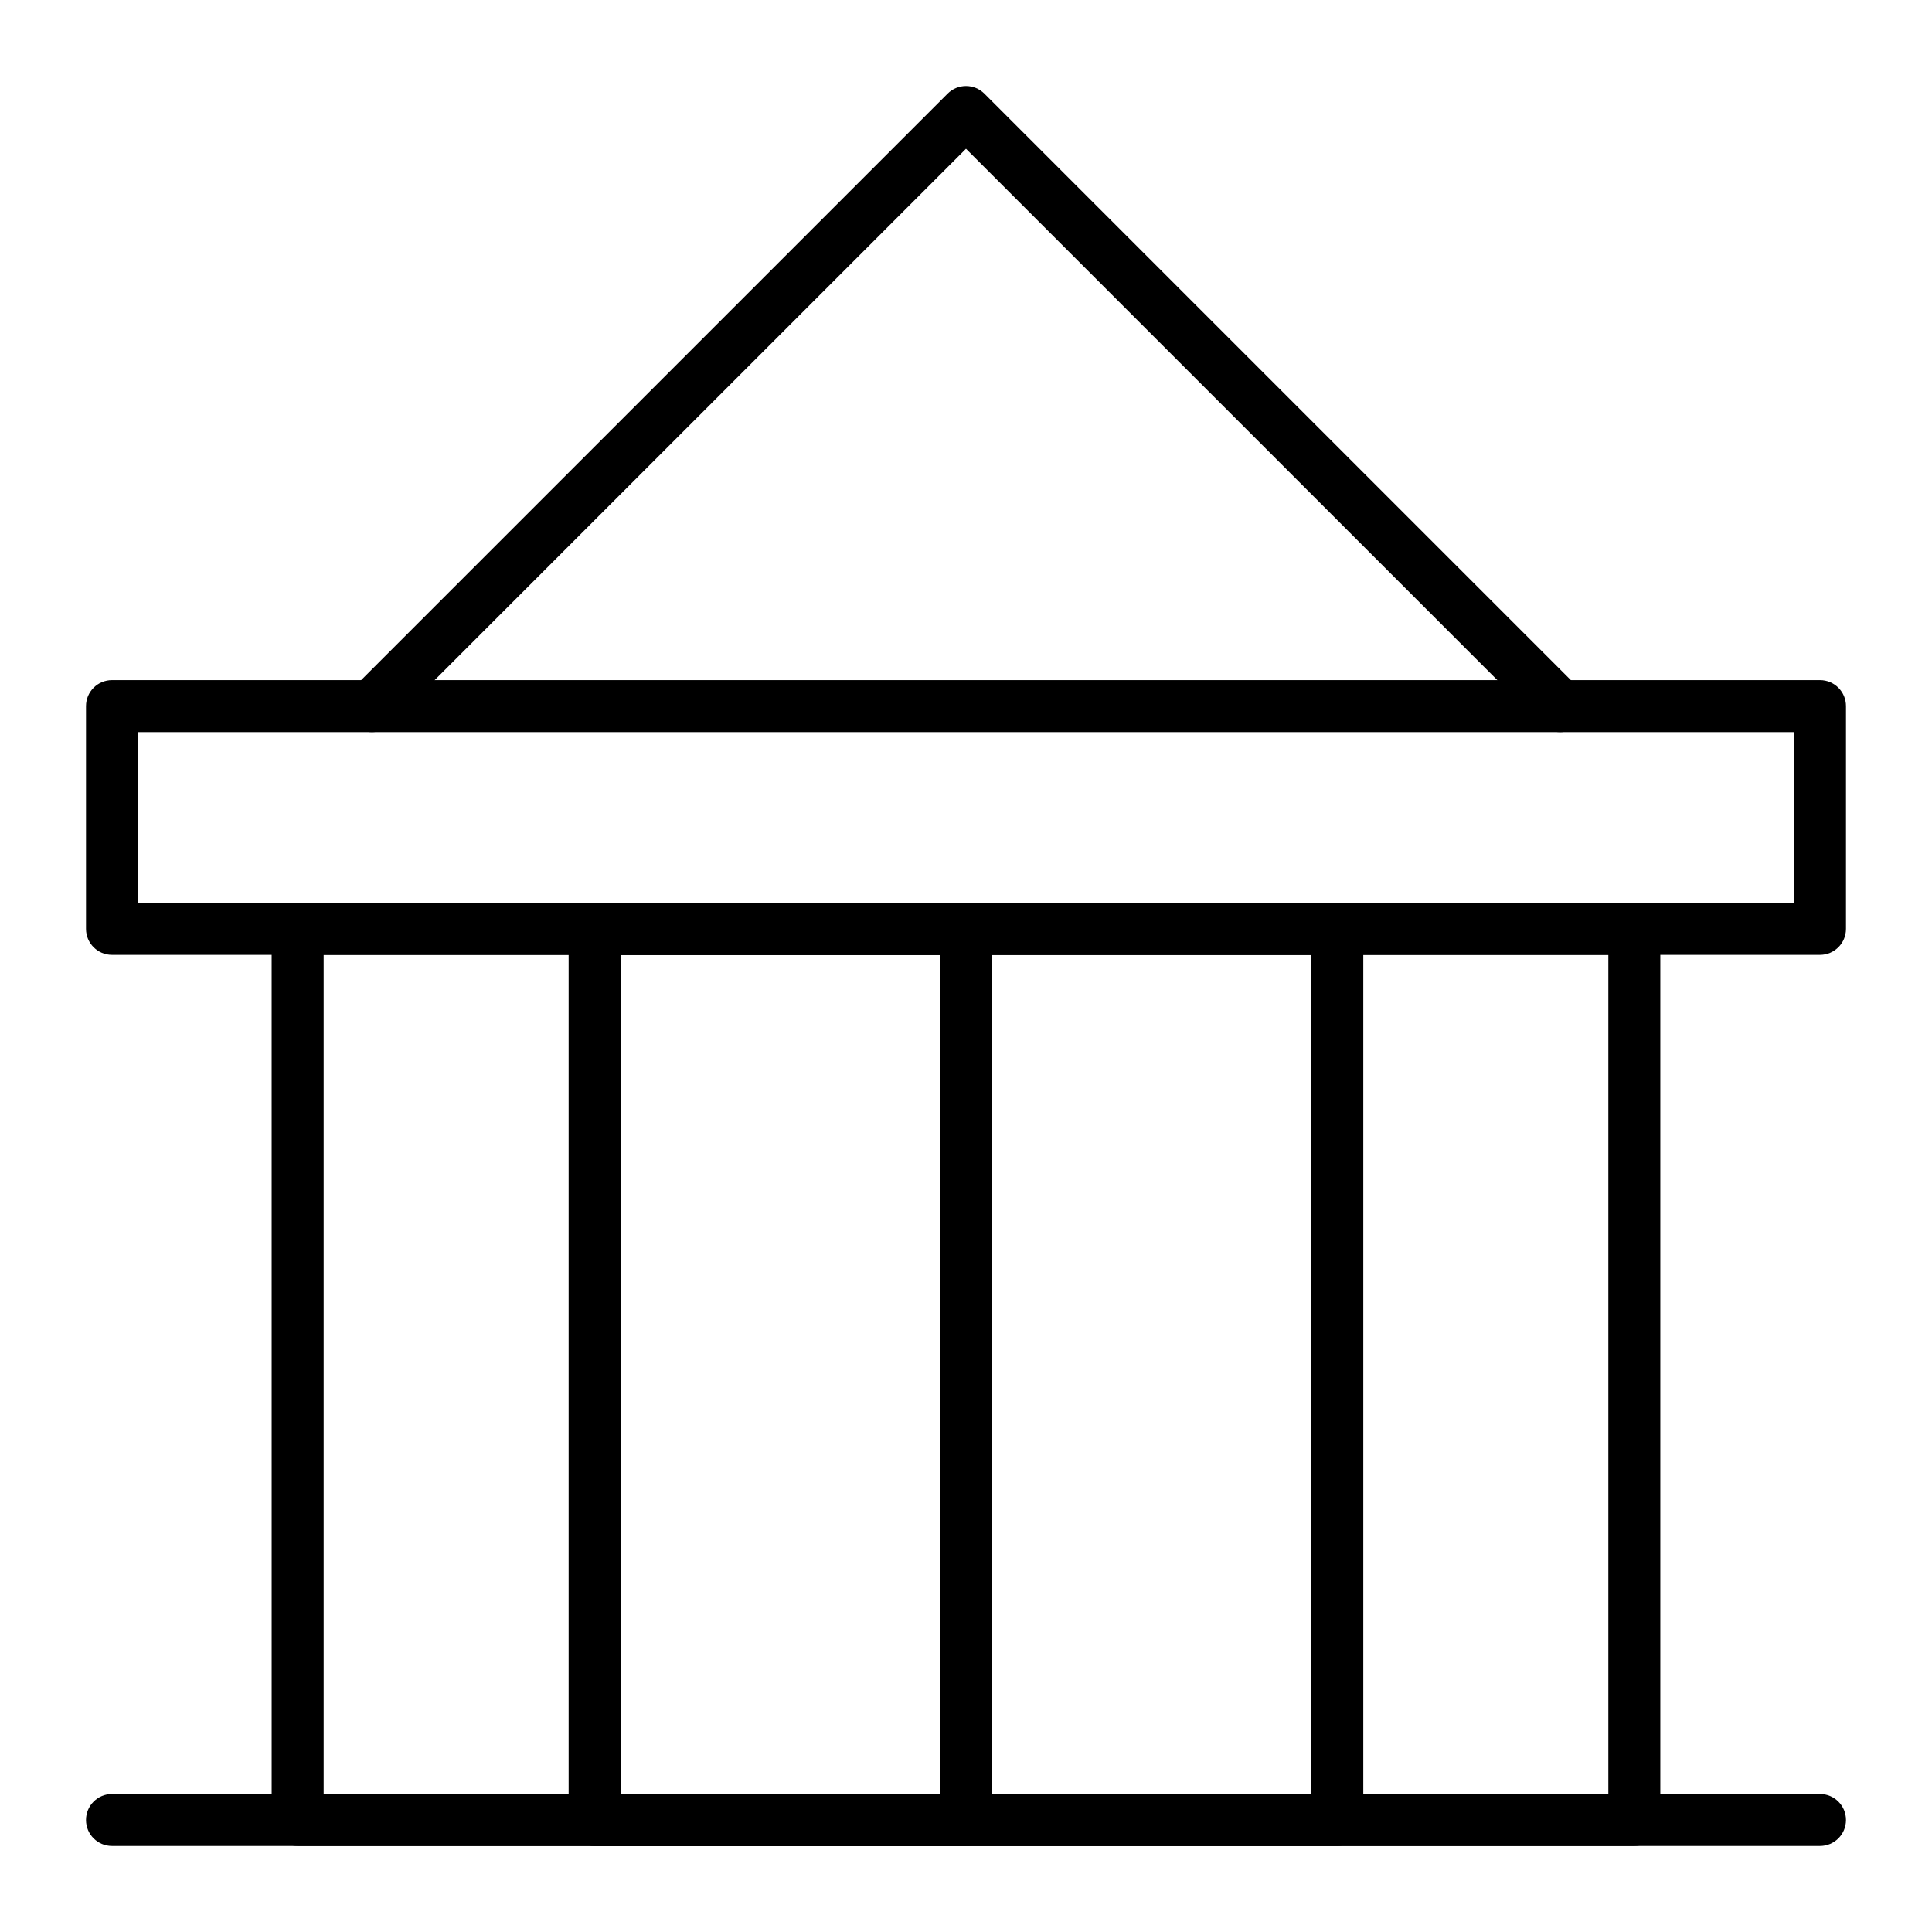 <?xml version="1.0" encoding="UTF-8"?>
<!-- Uploaded to: ICON Repo, www.iconrepo.com, Generator: ICON Repo Mixer Tools -->
<svg fill="#000000" width="800px" height="800px" version="1.1" viewBox="144 144 512 512" xmlns="http://www.w3.org/2000/svg">
 <g>
  <path d="m626.32 633.21h-452.64c-3.805 0-6.887-3.082-6.887-6.887 0-3.805 3.082-6.887 6.887-6.887h452.64c3.805 0 6.887 3.082 6.887 6.887 0 3.805-3.082 6.887-6.887 6.887z"/>
  <path d="m577.12 633.21h-354.24c-3.805 0-6.887-3.082-6.887-6.887l-0.004-236.16c0-3.805 3.082-6.887 6.887-6.887h354.24c3.805 0 6.887 3.082 6.887 6.887v236.16c0.004 3.805-3.082 6.887-6.887 6.887zm-347.35-13.777h340.46v-222.38h-340.46z"/>
  <path d="m498.4 633.21h-196.8c-3.805 0-6.887-3.082-6.887-6.887v-236.16c0-3.805 3.082-6.887 6.887-6.887h196.8c3.805 0 6.887 3.082 6.887 6.887v236.16c0 3.805-3.082 6.887-6.887 6.887zm-189.91-13.777h183.02l0.004-222.38h-183.03z"/>
  <path d="m400 633.21h-98.402c-3.805 0-6.887-3.082-6.887-6.887v-236.16c0-3.805 3.082-6.887 6.887-6.887h98.398c3.805 0 6.887 3.082 6.887 6.887v236.16c0.004 3.805-3.082 6.887-6.883 6.887zm-91.516-13.777h84.625v-222.38h-84.625z"/>
  <path d="m626.32 397.05h-452.64c-3.805 0-6.887-3.082-6.887-6.887v-59.039c0-3.805 3.082-6.887 6.887-6.887h452.64c3.805 0 6.887 3.082 6.887 6.887v59.039c0 3.801-3.082 6.887-6.887 6.887zm-445.75-13.777h438.87v-45.266l-438.87 0.004z"/>
  <path d="m557.44 338.01c-1.762 0-3.527-0.672-4.871-2.016l-152.57-152.57-152.57 152.57c-2.688 2.688-7.051 2.688-9.742 0-2.691-2.691-2.691-7.051 0-9.742l157.44-157.44c2.691-2.688 7.051-2.688 9.742 0l157.44 157.44c2.688 2.691 2.688 7.051 0 9.742-1.348 1.344-3.109 2.019-4.875 2.019z"/>
 </g>
</svg>